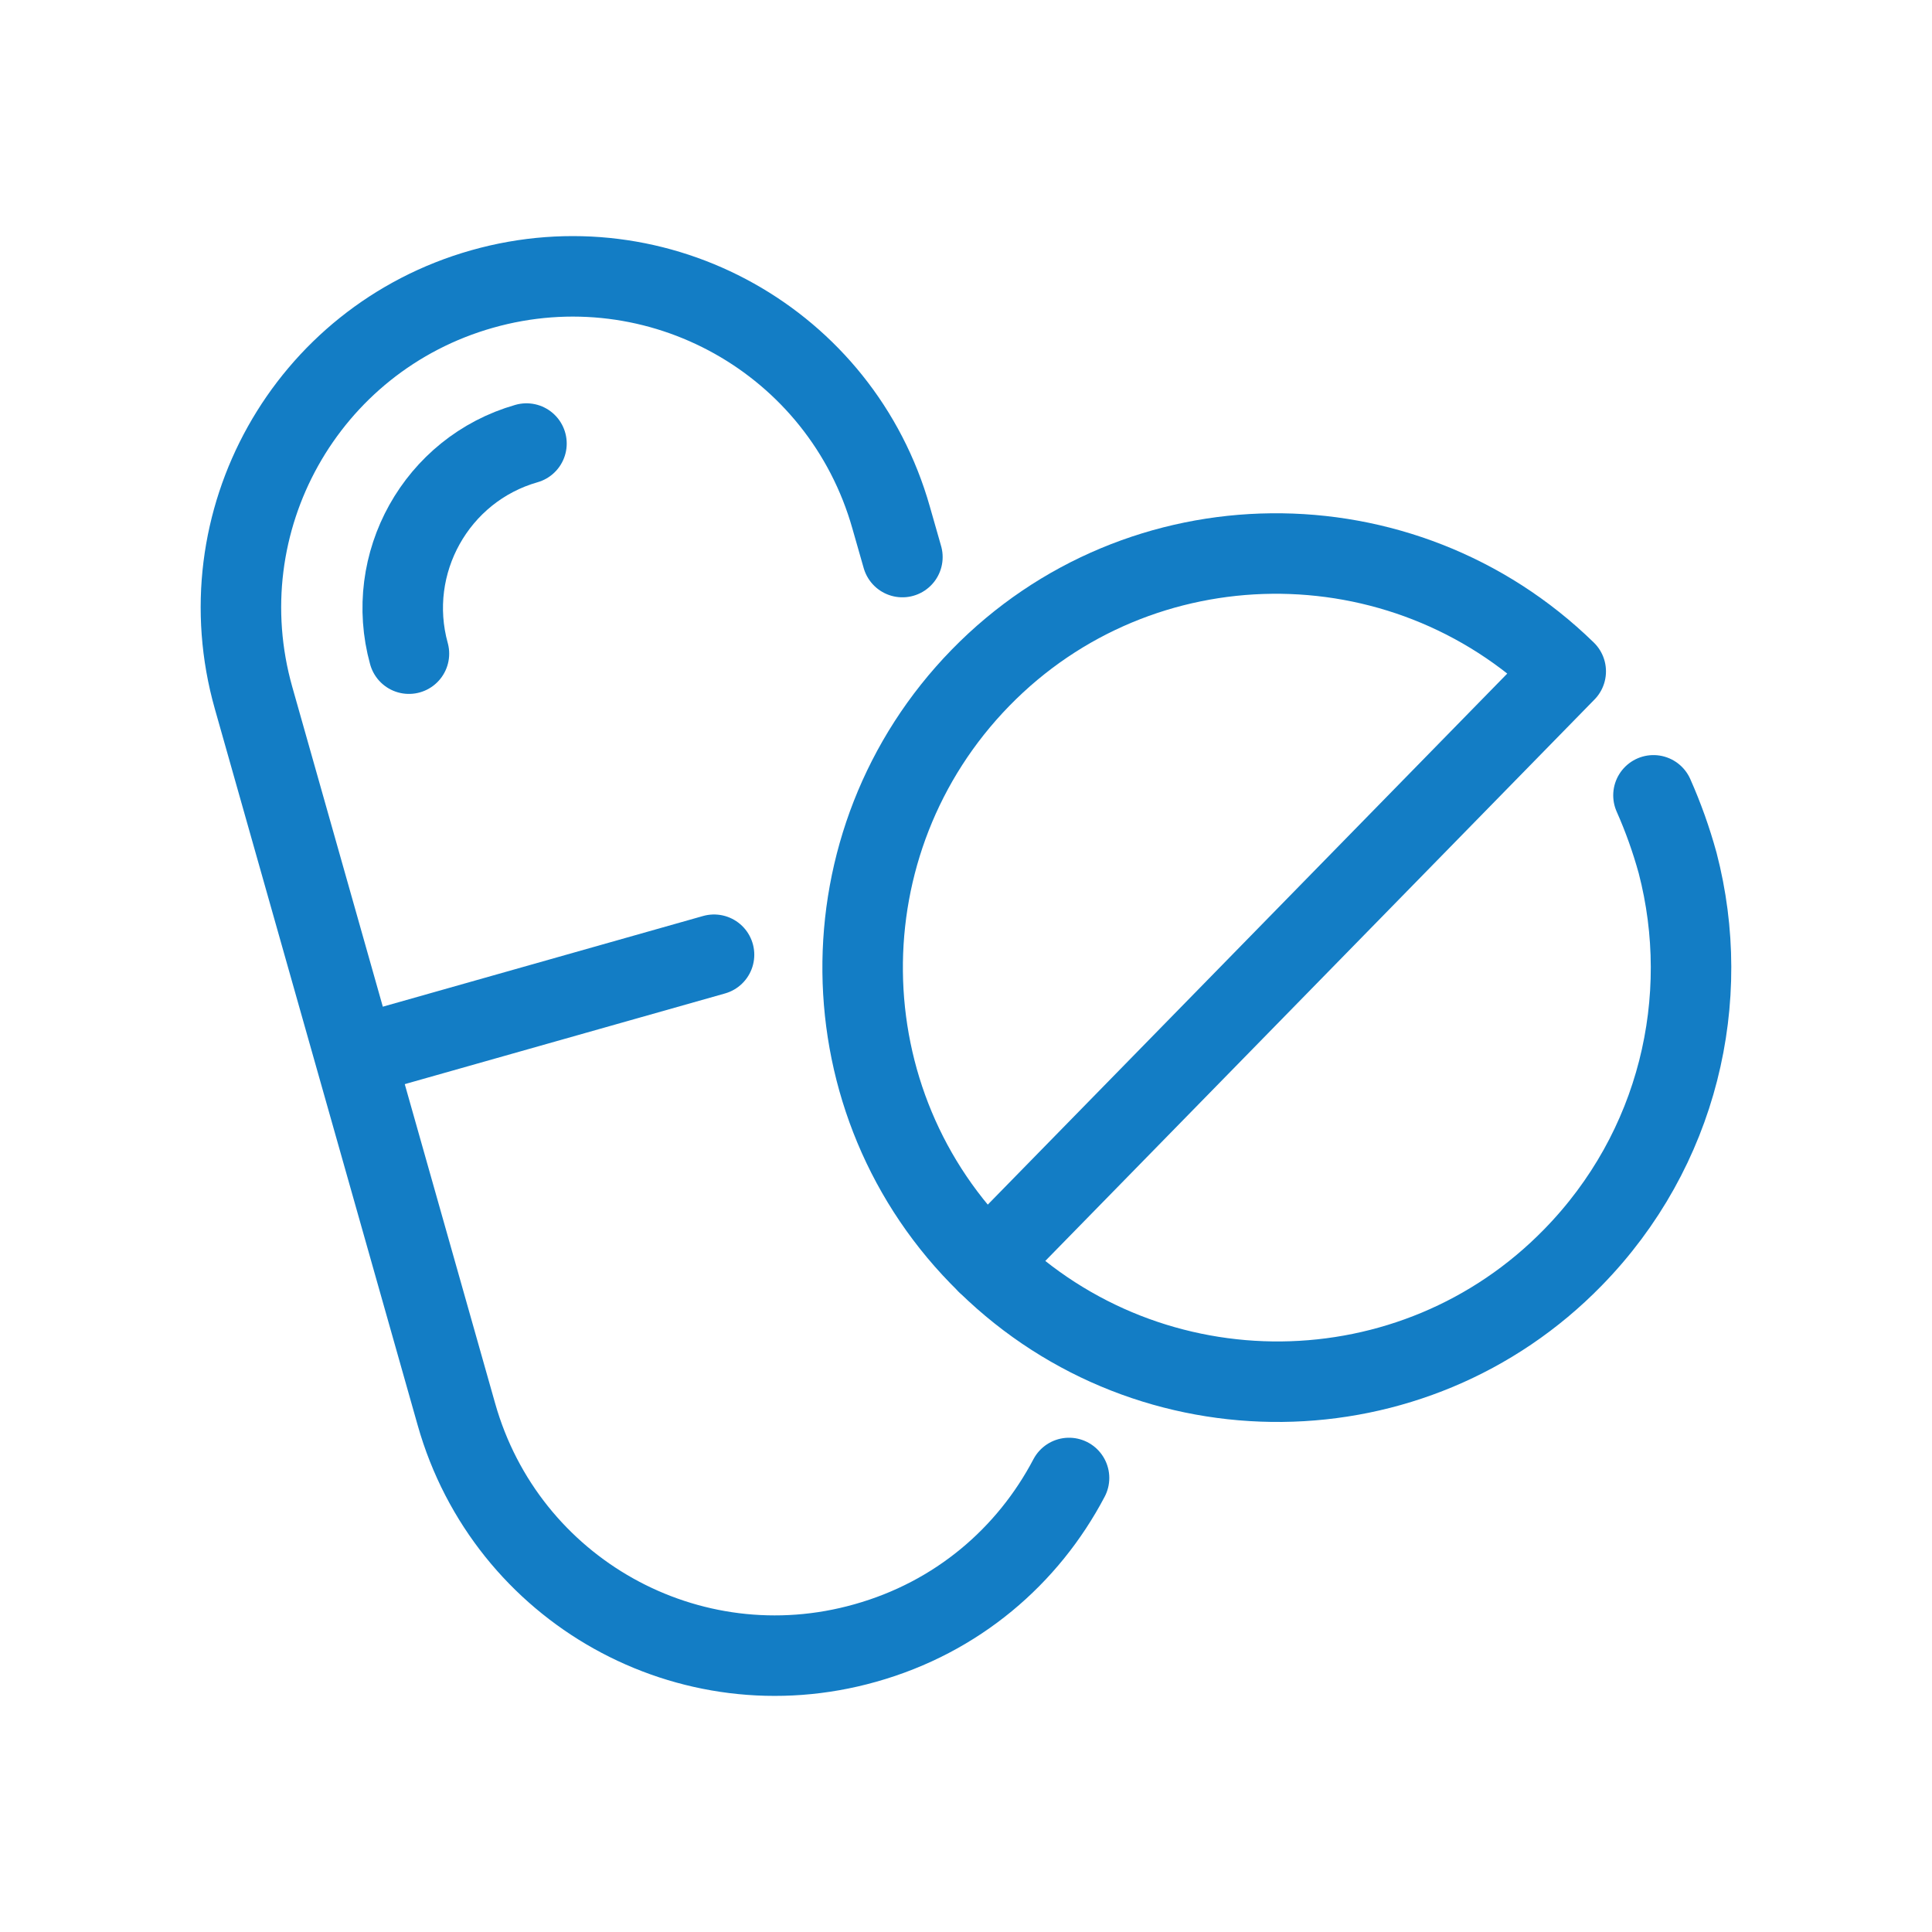 <?xml version="1.0" encoding="UTF-8"?> <svg xmlns="http://www.w3.org/2000/svg" id="Layer_1" viewBox="0 0 24 24"><defs><style>.cls-1{fill:none;stroke:#137dc5;stroke-linecap:round;stroke-linejoin:round;}</style></defs><path class="cls-1" d="m13.28,18.36c-.51.97-1.39,1.73-2.53,2.05h0c-2.19.62-4.46-.65-5.08-2.84l-2.52-8.9c-.62-2.19.65-4.46,2.84-5.08h0c2.19-.62,4.46.65,5.08,2.84l.14.49"></path><path class="cls-1" d="m6.54,5.51c-1.12.32-1.77,1.49-1.46,2.61"></path><line class="cls-1" x1="4.42" y1="13.12" x2="8.87" y2="11.86"></line><path class="cls-1" d="m12.27,15.7c2.03,1.98,5.29,1.95,7.27-.08,1.31-1.34,1.74-3.21,1.3-4.9-.08-.29-.18-.57-.3-.84"></path><path class="cls-1" d="m19.45,8.34c-2.03-1.98-5.29-1.95-7.27.08-1.98,2.03-1.95,5.29.08,7.27l7.19-7.35Z"></path></svg> 